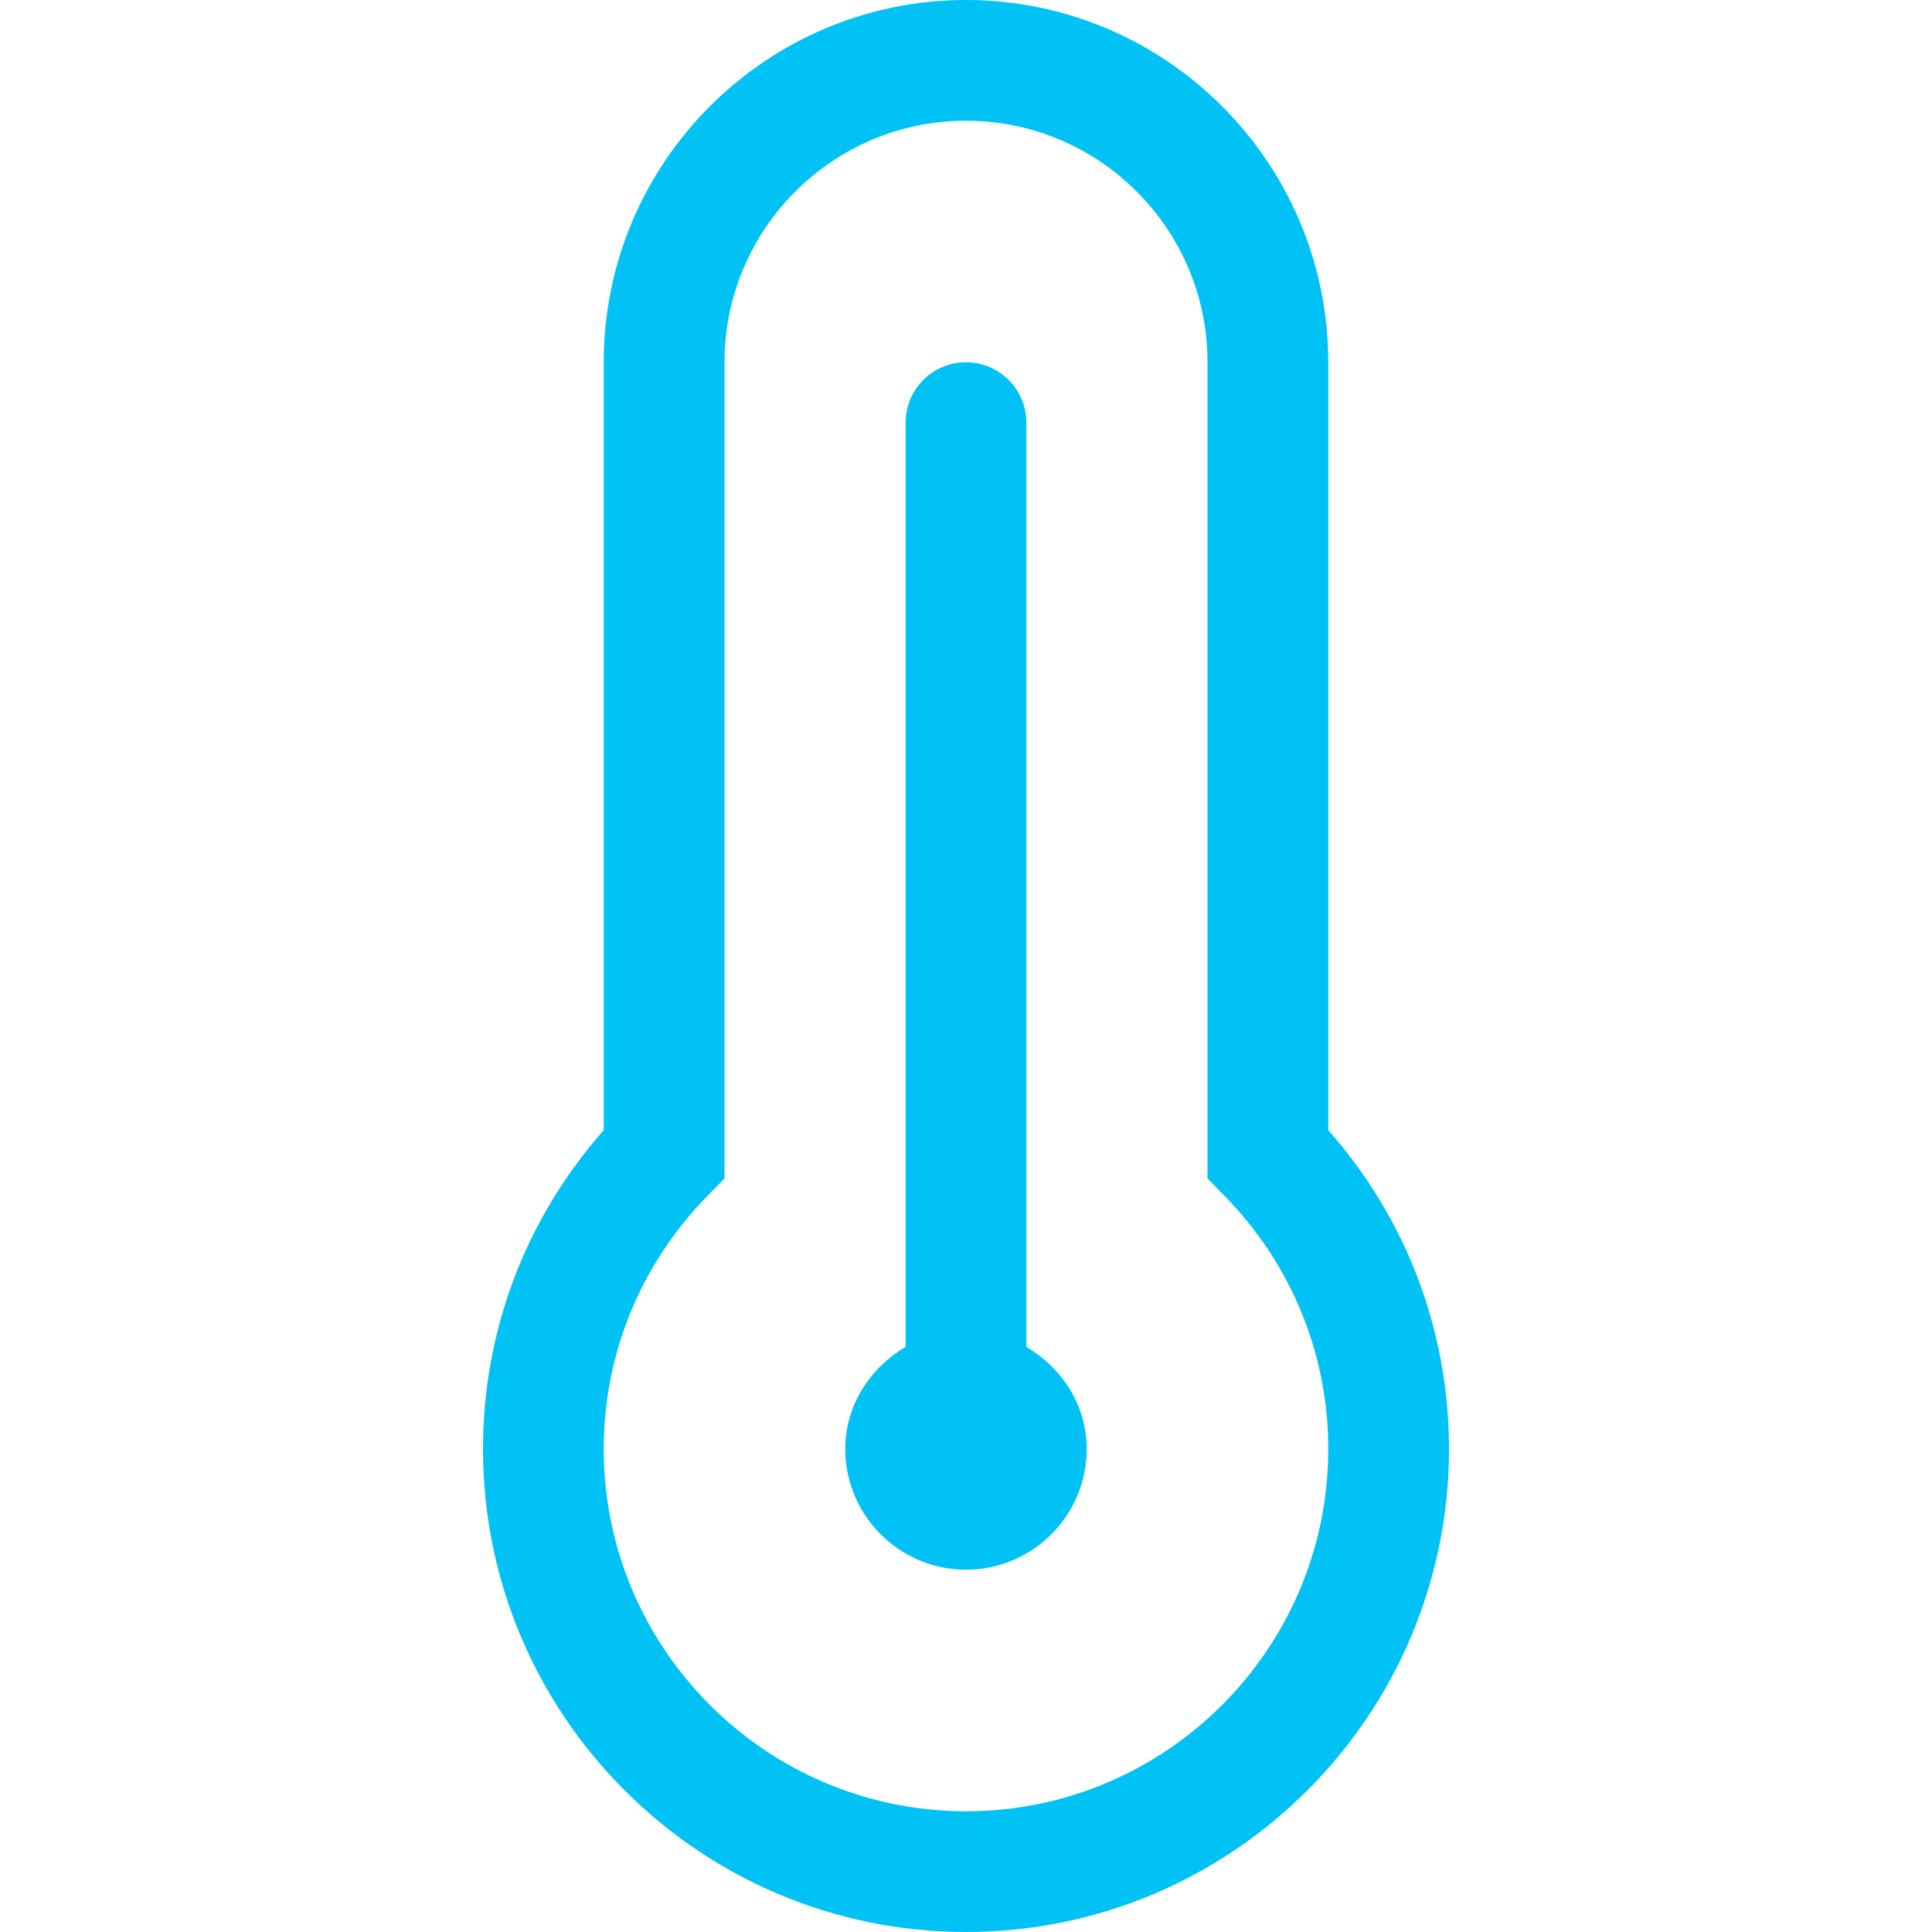 <?xml version="1.0" encoding="UTF-8"?> <svg xmlns="http://www.w3.org/2000/svg" width="45" height="45" viewBox="0 0 45 45" fill="none"> <g clip-path="url(#clip0)"> <path d="M23.906 31.37V9.844C23.906 9.067 23.277 8.438 22.5 8.438C21.723 8.438 21.094 9.067 21.094 9.844V31.37C20.269 31.861 19.688 32.723 19.688 33.75C19.688 35.3 20.95 36.562 22.5 36.562C24.05 36.562 25.312 35.3 25.312 33.75C25.312 32.723 24.731 31.861 23.906 31.37Z" fill="#00C2F5"></path> <path d="M30.938 26.323V8.438C30.938 3.785 27.153 0 22.5 0C17.847 0 14.062 3.785 14.062 8.438V26.323C12.244 28.382 11.25 30.997 11.25 33.75C11.25 39.953 16.297 45 22.5 45C28.703 45 33.75 39.953 33.75 33.75C33.75 30.997 32.756 28.382 30.938 26.323ZM22.5 42.188C17.847 42.188 14.062 38.403 14.062 33.75C14.062 31.54 14.919 29.449 16.474 27.859L16.875 27.449V8.437C16.875 5.335 19.398 2.812 22.5 2.812C25.602 2.812 28.125 5.335 28.125 8.437V27.449L28.526 27.859C30.081 29.449 30.938 31.54 30.938 33.75C30.938 38.403 27.153 42.188 22.5 42.188Z" fill="#00C2F5"></path> </g> <defs> <clipPath id="clip0"> <rect width="45" height="45" fill="white"></rect> </clipPath> </defs> </svg> 